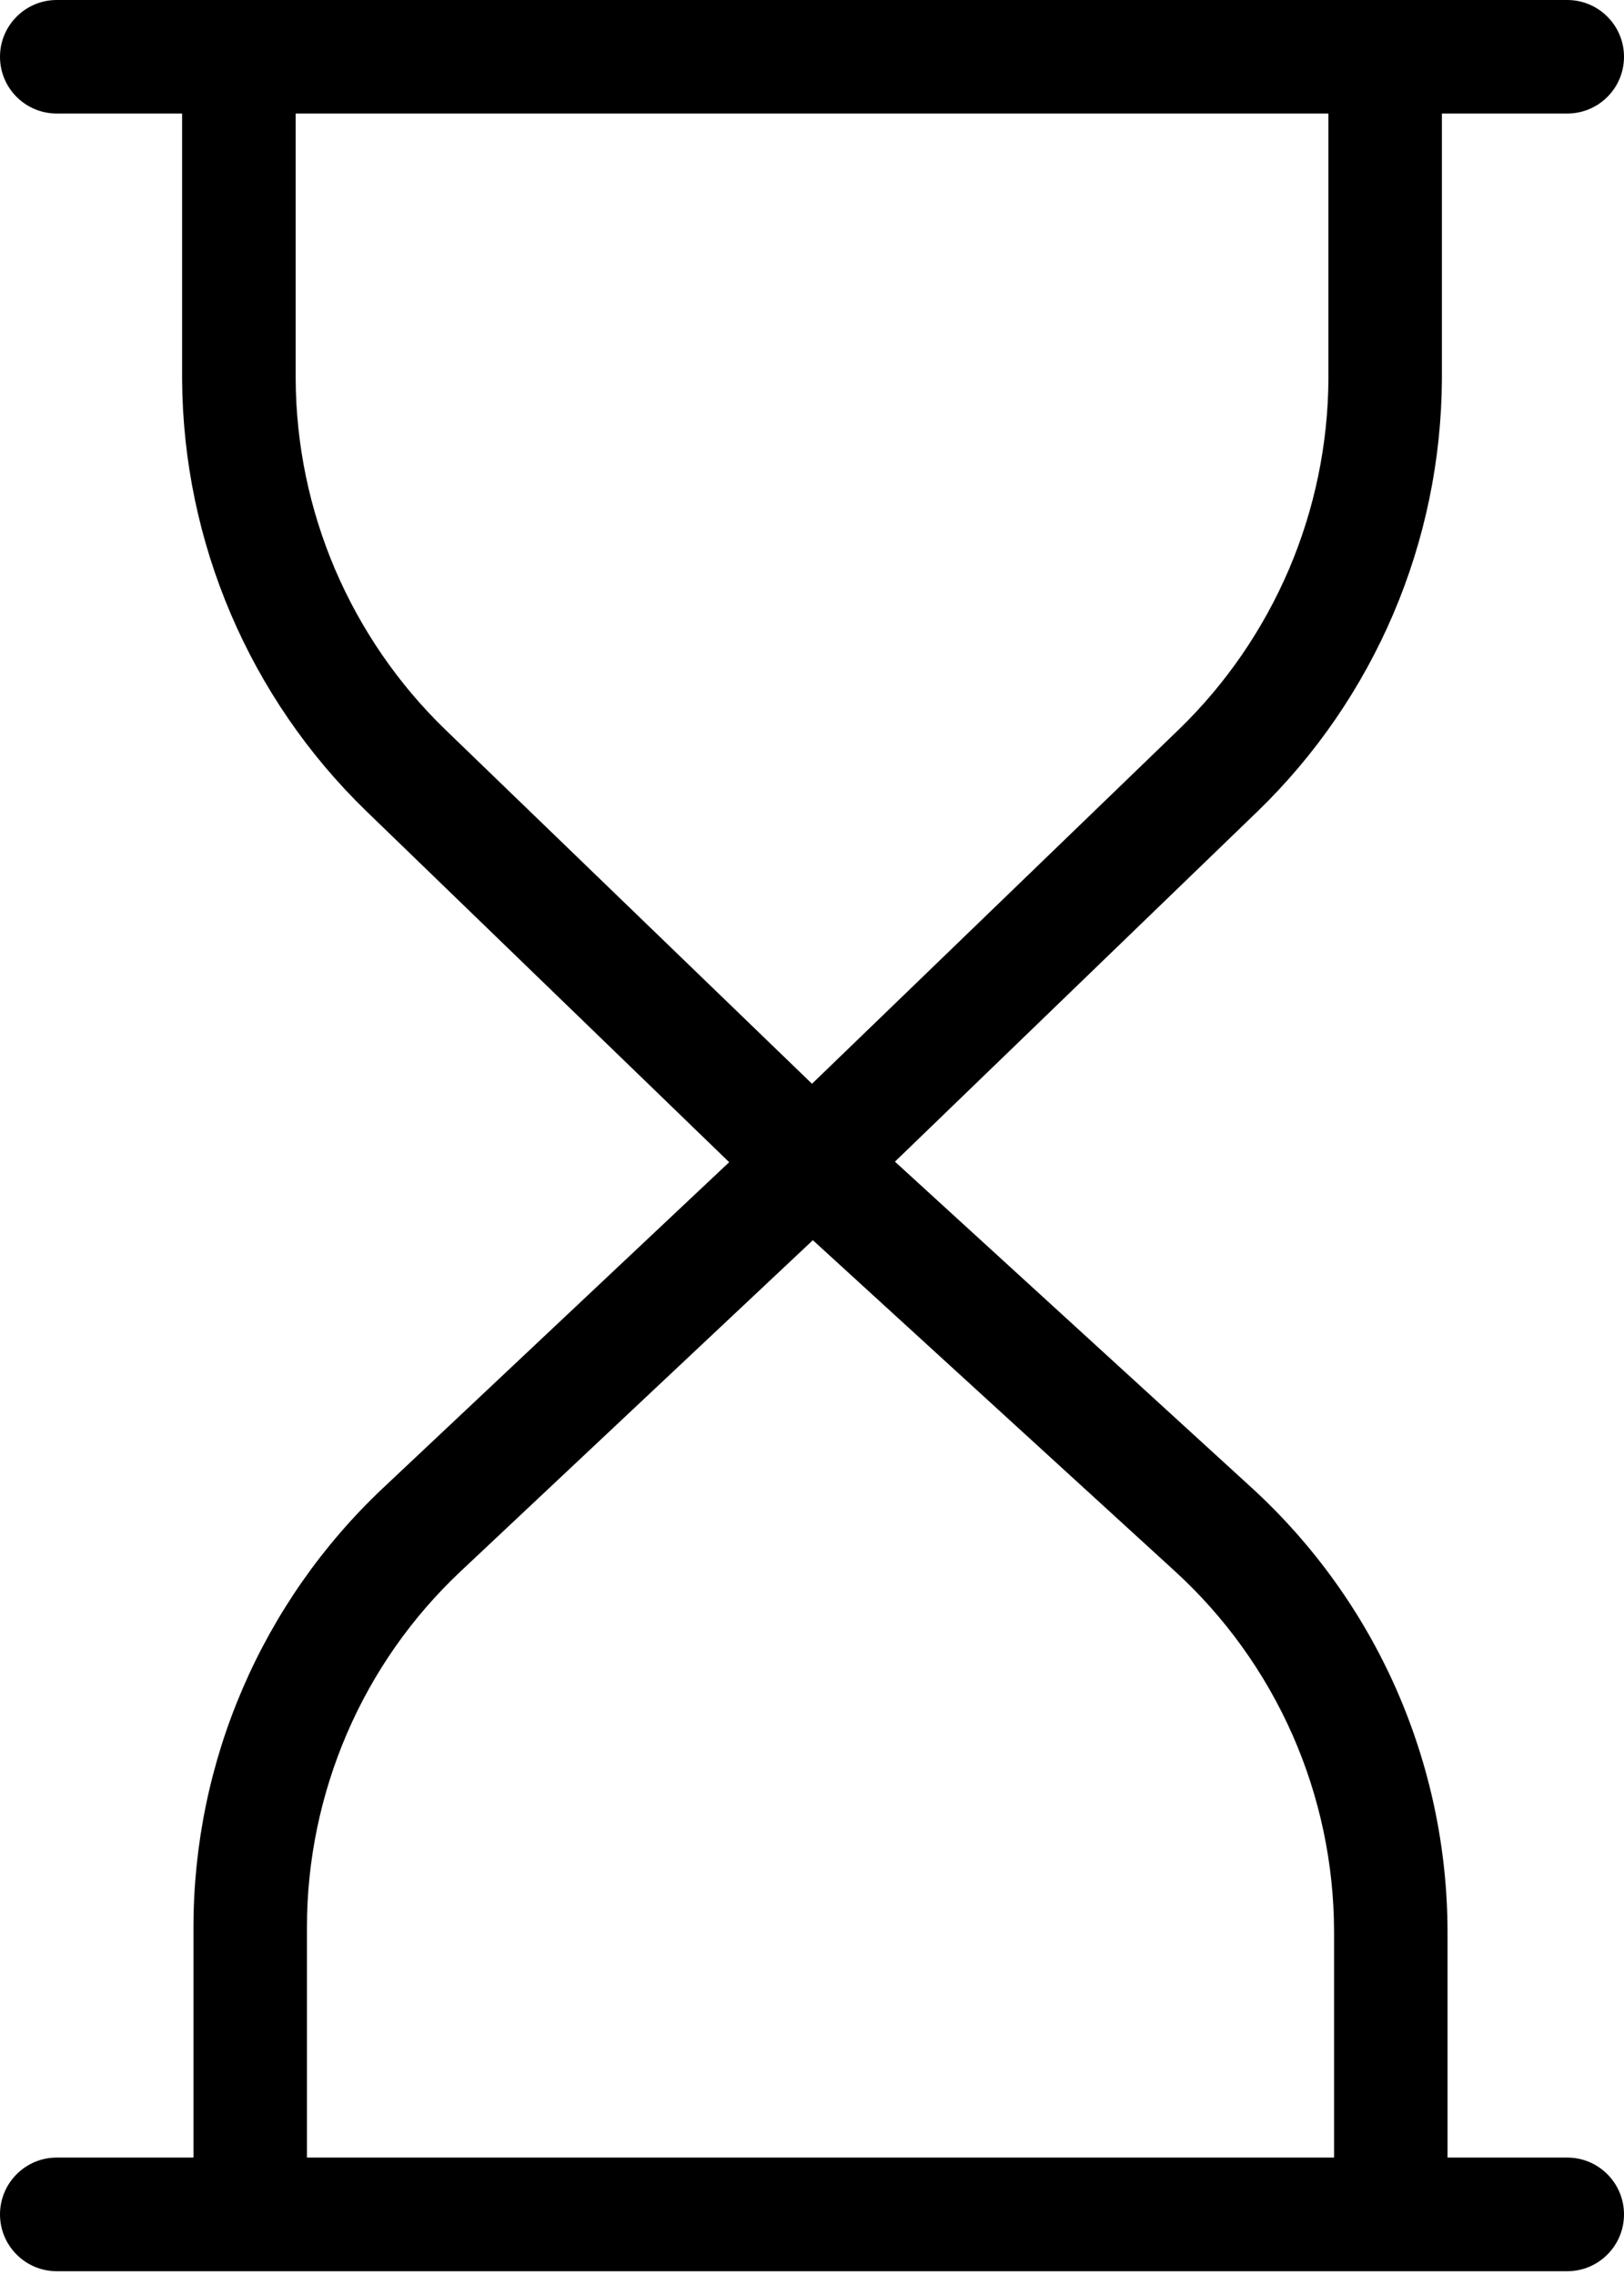 <?xml version="1.0" encoding="UTF-8"?>
<svg xmlns="http://www.w3.org/2000/svg" width="15" height="21" viewBox="0 0 15 21" fill="none">
  <path d="M13.318 3.5V1.048H14.476C14.765 1.048 15 0.814 15 0.524C15 0.235 14.765 0 14.476 0H0.524C0.235 0 0 0.235 0 0.524C0 0.814 0.235 1.048 0.524 1.048H1.682V3.5C1.69 5.003 2.303 6.44 3.383 7.487L6.735 10.728L3.53 13.743C2.979 14.264 2.541 14.891 2.241 15.587C1.941 16.283 1.787 17.033 1.787 17.791V19.916H0.524C0.235 19.916 0 20.151 0 20.441C0 20.73 0.235 20.965 0.524 20.965H14.476C14.765 20.965 15 20.73 15 20.441C15 20.151 14.765 19.916 14.476 19.916H13.37V17.83C13.369 17.059 13.207 16.297 12.896 15.591C12.585 14.886 12.13 14.254 11.561 13.733L8.266 10.723L11.618 7.487C12.153 6.969 12.578 6.349 12.87 5.665C13.162 4.98 13.314 4.244 13.318 3.5ZM12.322 17.83V19.916H2.835V17.791C2.835 17.176 2.961 16.568 3.204 16.003C3.447 15.438 3.803 14.93 4.251 14.508L7.508 11.448L10.856 14.507C11.317 14.929 11.685 15.442 11.938 16.014C12.19 16.586 12.321 17.204 12.322 17.83ZM7.5 10.004L4.112 6.734C3.678 6.314 3.333 5.811 3.095 5.256C2.858 4.701 2.734 4.104 2.731 3.5V1.048H12.27V3.5C12.266 4.104 12.142 4.701 11.905 5.256C11.667 5.811 11.322 6.314 10.888 6.734L7.5 10.004Z" fill="black"></path>
</svg>
